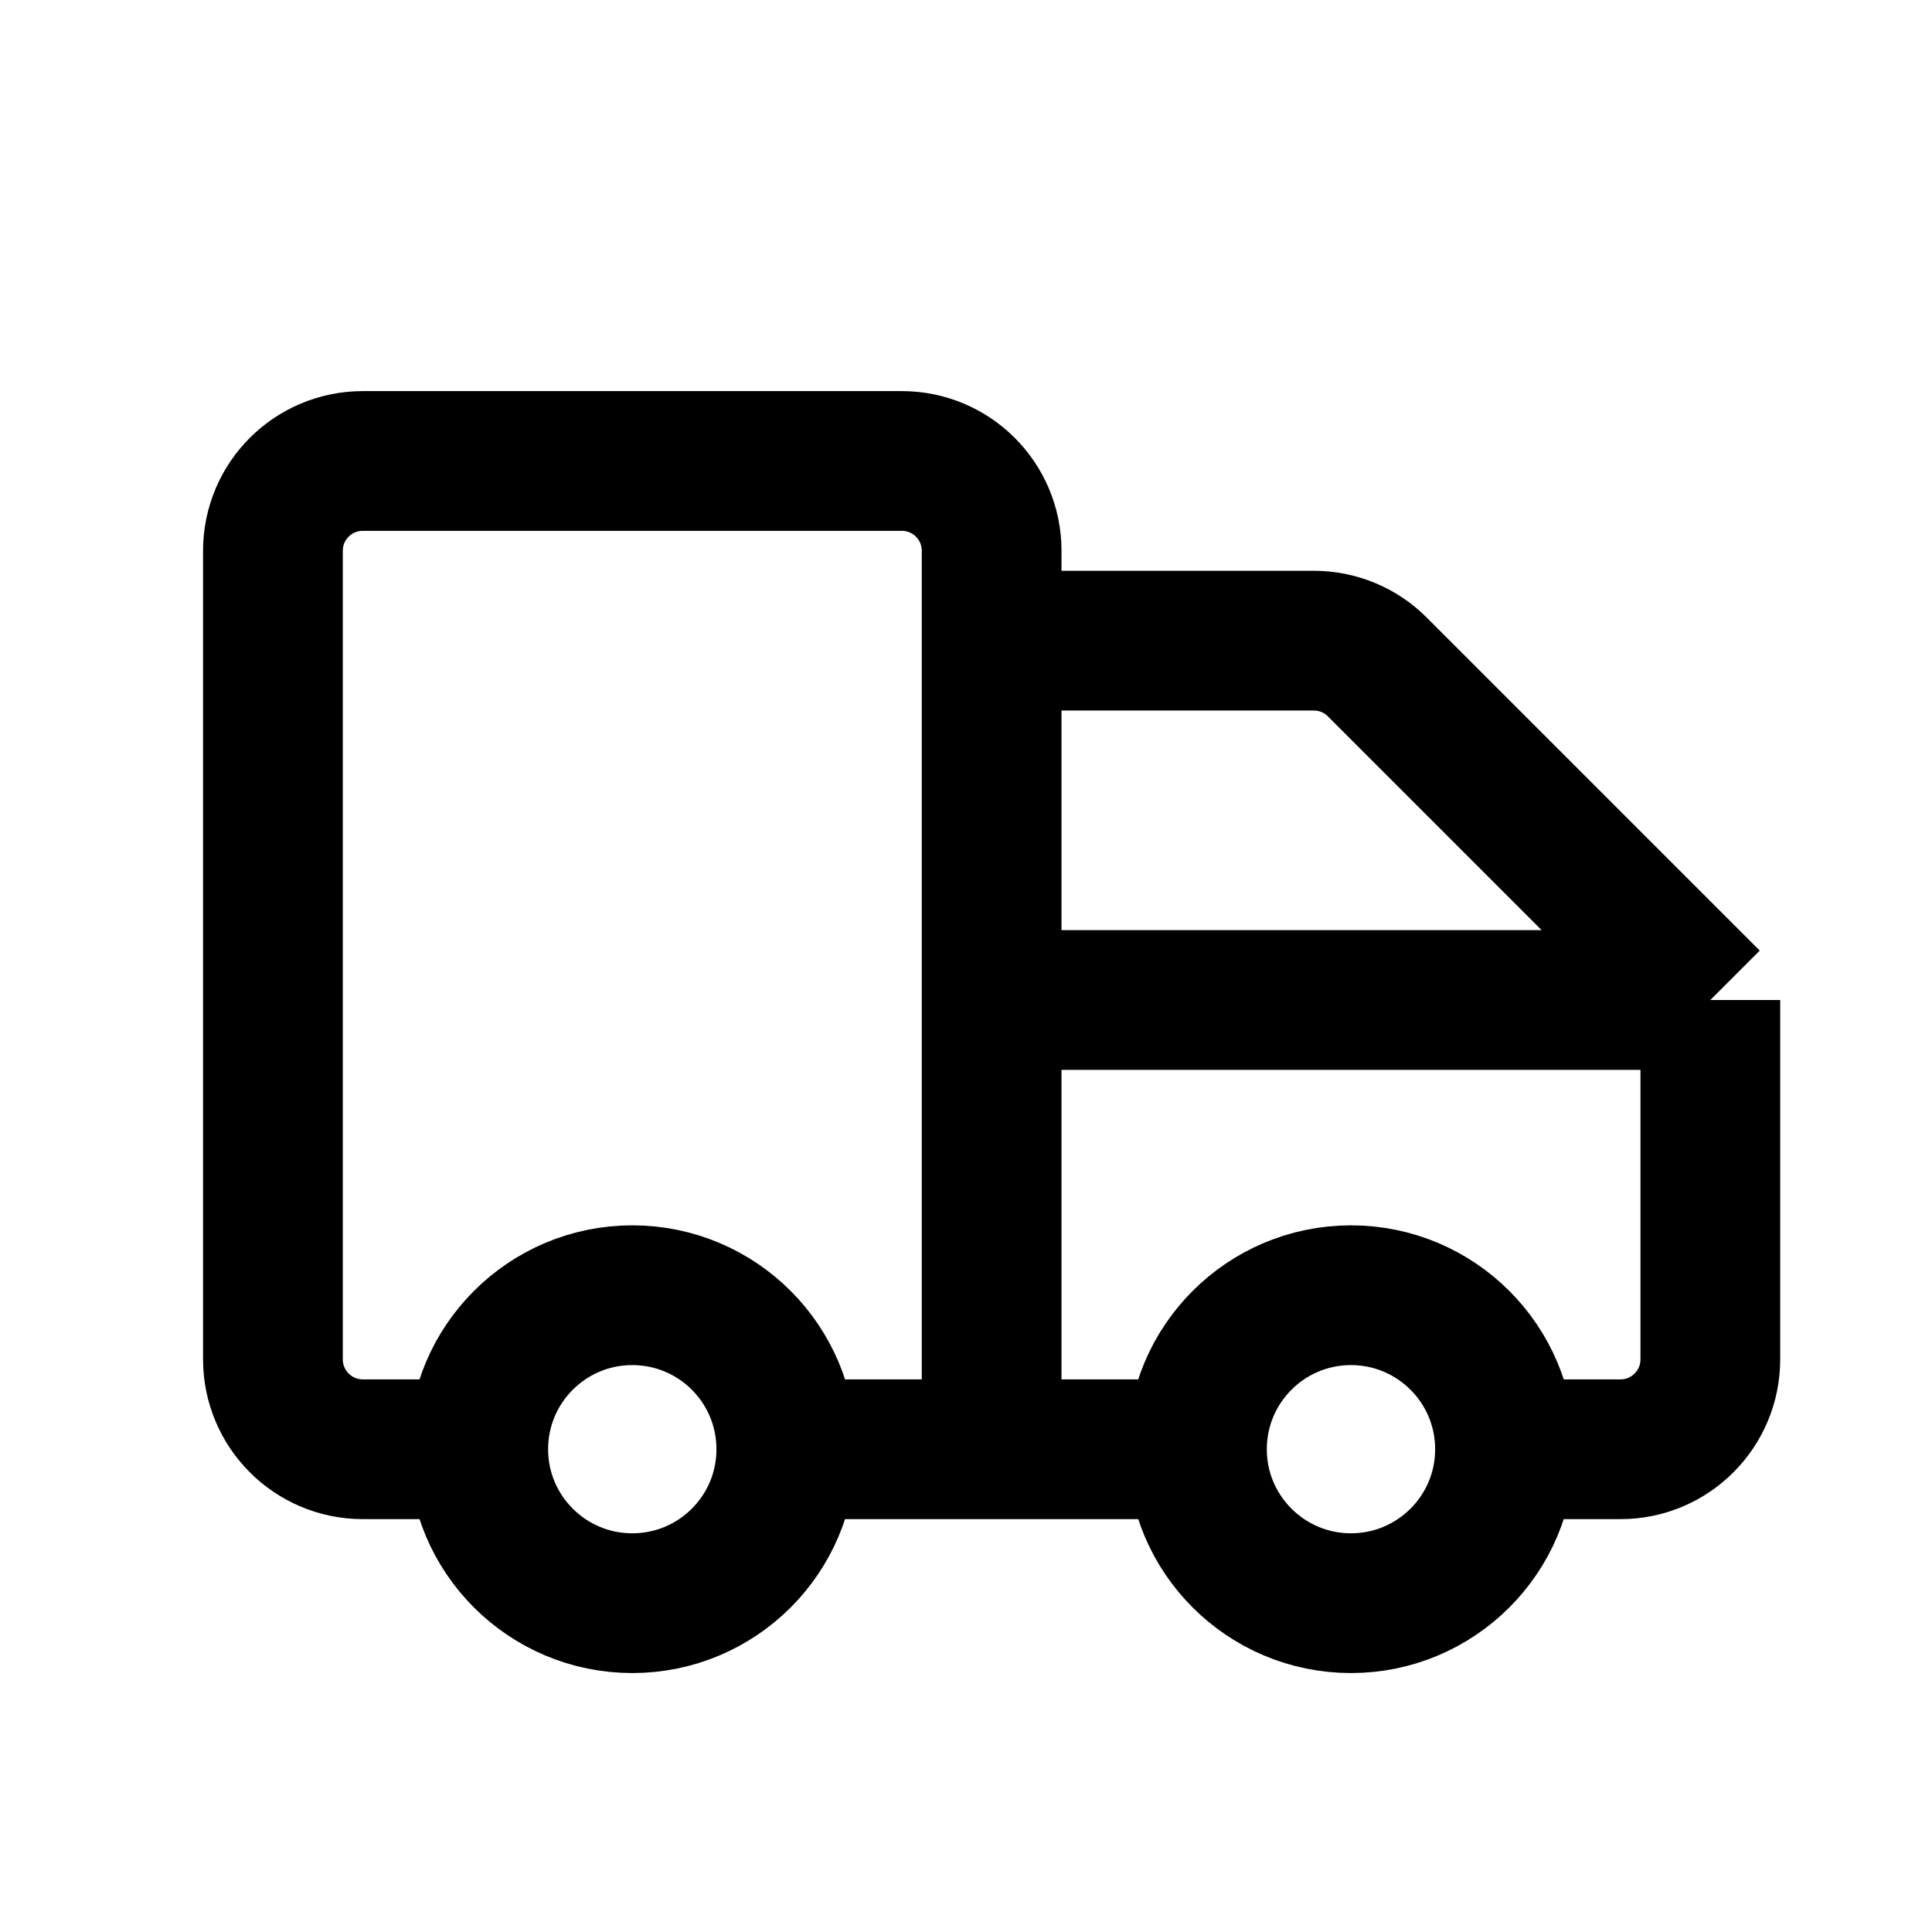 <svg width="15" height="15" viewBox="0 0 15 15" fill="none" xmlns="http://www.w3.org/2000/svg" class="min-w-[15px]"><path d="M7.699 4.974V4.276C7.699 3.891 7.387 3.579 7.002 3.579H2.817C2.431 3.579 2.119 3.891 2.119 4.276V10.554C2.119 10.939 2.431 11.252 2.817 11.252H3.713M7.699 4.974H10.2C10.385 4.974 10.563 5.047 10.693 5.178L13.279 7.764M7.699 4.974V7.764M13.279 7.764V10.554C13.279 10.939 12.967 11.252 12.582 11.252H11.685M13.279 7.764H7.699M7.699 11.252V7.764M7.699 11.252H6.105M7.699 11.252H9.293M6.105 11.252C6.105 11.912 5.57 12.447 4.909 12.447C4.249 12.447 3.713 11.912 3.713 11.252M6.105 11.252C6.105 10.591 5.57 10.056 4.909 10.056C4.249 10.056 3.713 10.591 3.713 11.252M11.685 11.252C11.685 11.912 11.149 12.447 10.489 12.447C9.829 12.447 9.293 11.912 9.293 11.252M11.685 11.252C11.685 10.591 11.149 10.056 10.489 10.056C9.829 10.056 9.293 10.591 9.293 11.252" stroke="currentColor" stroke-width="1.085"></path></svg>